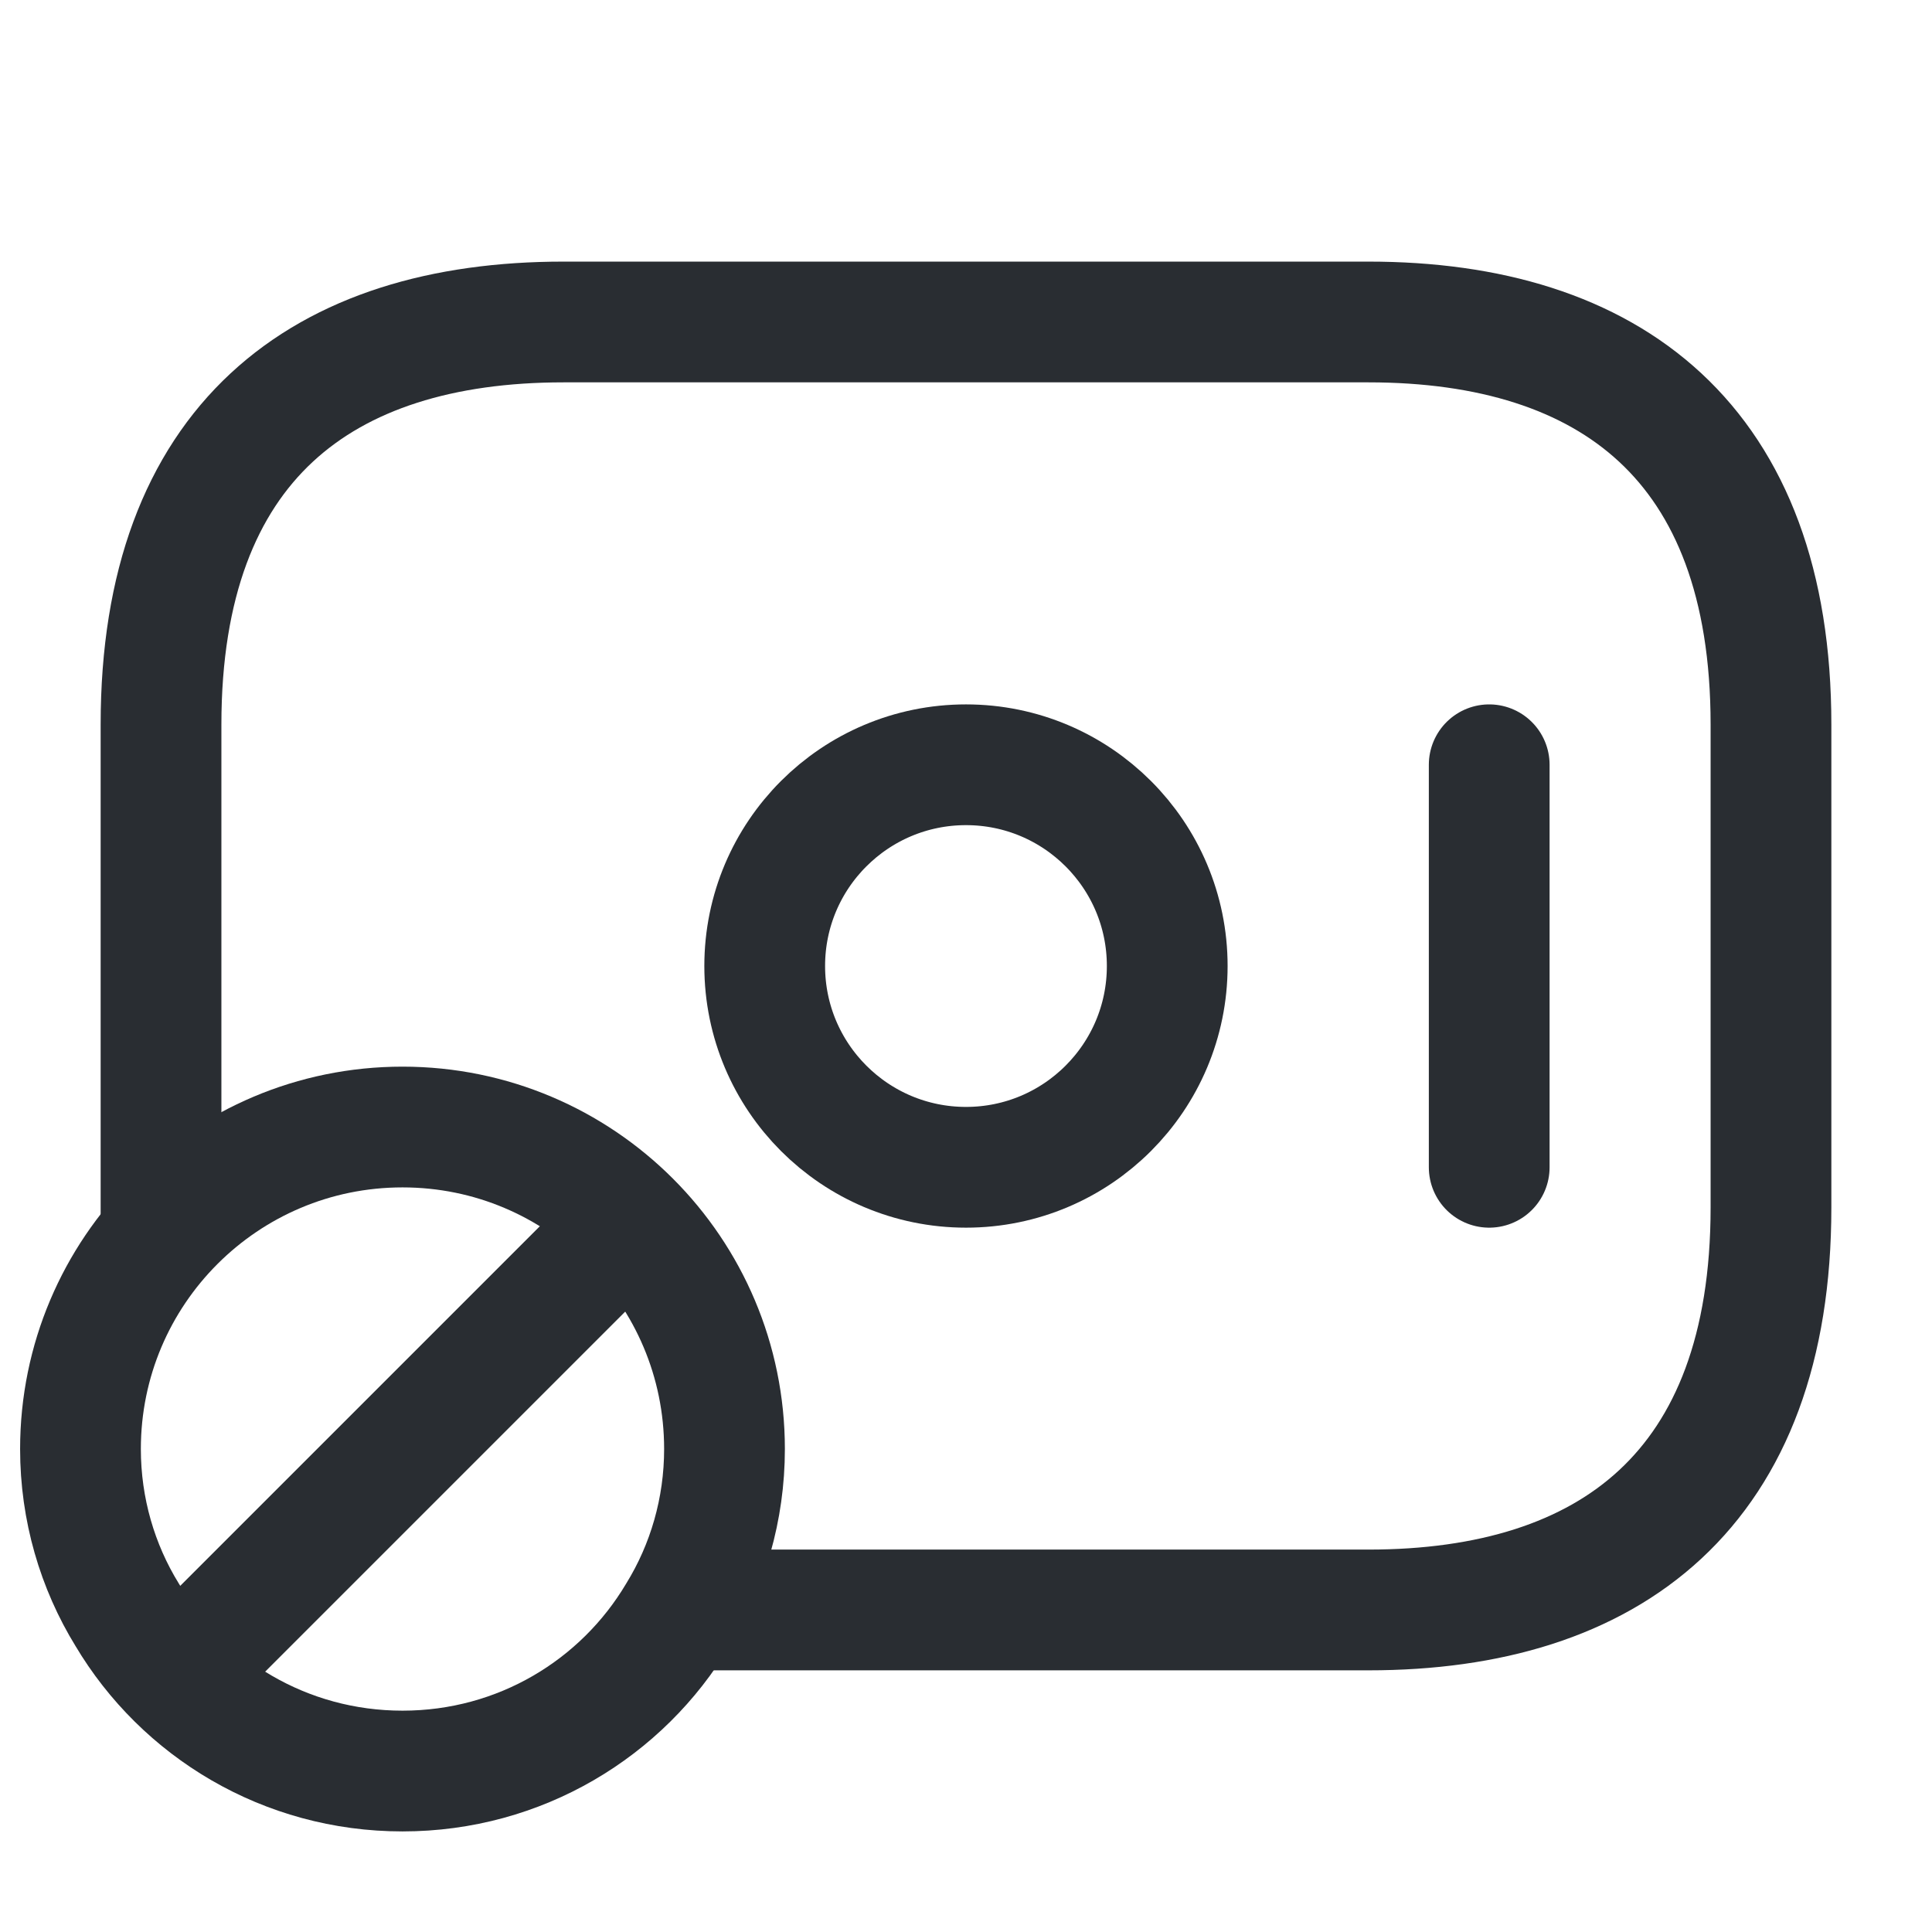 <svg width="32" height="32" viewBox="0 0 32 32" fill="none" xmlns="http://www.w3.org/2000/svg">
<path d="M2.667 20.266V12C2.667 7.333 5.333 5.333 9.333 5.333H22.666C26.666 5.333 29.333 7.333 29.333 12V20C29.333 24.666 26.666 26.666 22.666 26.666H11.333" stroke="#292D32" stroke-width="2" stroke-miterlimit="10" stroke-linecap="round" stroke-linejoin="round"/>
<path d="M16 19.334C17.841 19.334 19.333 17.841 19.333 16C19.333 14.159 17.841 12.667 16 12.667C14.159 12.667 12.666 14.159 12.666 16C12.666 17.841 14.159 19.334 16 19.334Z" stroke="#292D32" stroke-width="2" stroke-miterlimit="10" stroke-linecap="round" stroke-linejoin="round"/>
<path d="M24.666 12.667V19.334" stroke="#292D32" stroke-width="2" stroke-miterlimit="10" stroke-linecap="round" stroke-linejoin="round"/>
<path d="M12 24C12 25 11.72 25.947 11.227 26.747C10.307 28.294 8.614 29.334 6.667 29.334C4.72 29.334 3.027 28.294 2.107 26.747C1.614 25.947 1.333 25 1.333 24C1.333 21.054 3.72 18.667 6.667 18.667C9.614 18.667 12 21.054 12 24Z" stroke="#292D32" stroke-width="2" stroke-miterlimit="10" stroke-linecap="round" stroke-linejoin="round"/>
<path d="M10.333 20.333L3 27.666" stroke="#292D32" stroke-width="2" stroke-miterlimit="10" stroke-linecap="round" stroke-linejoin="round"/>
</svg>
